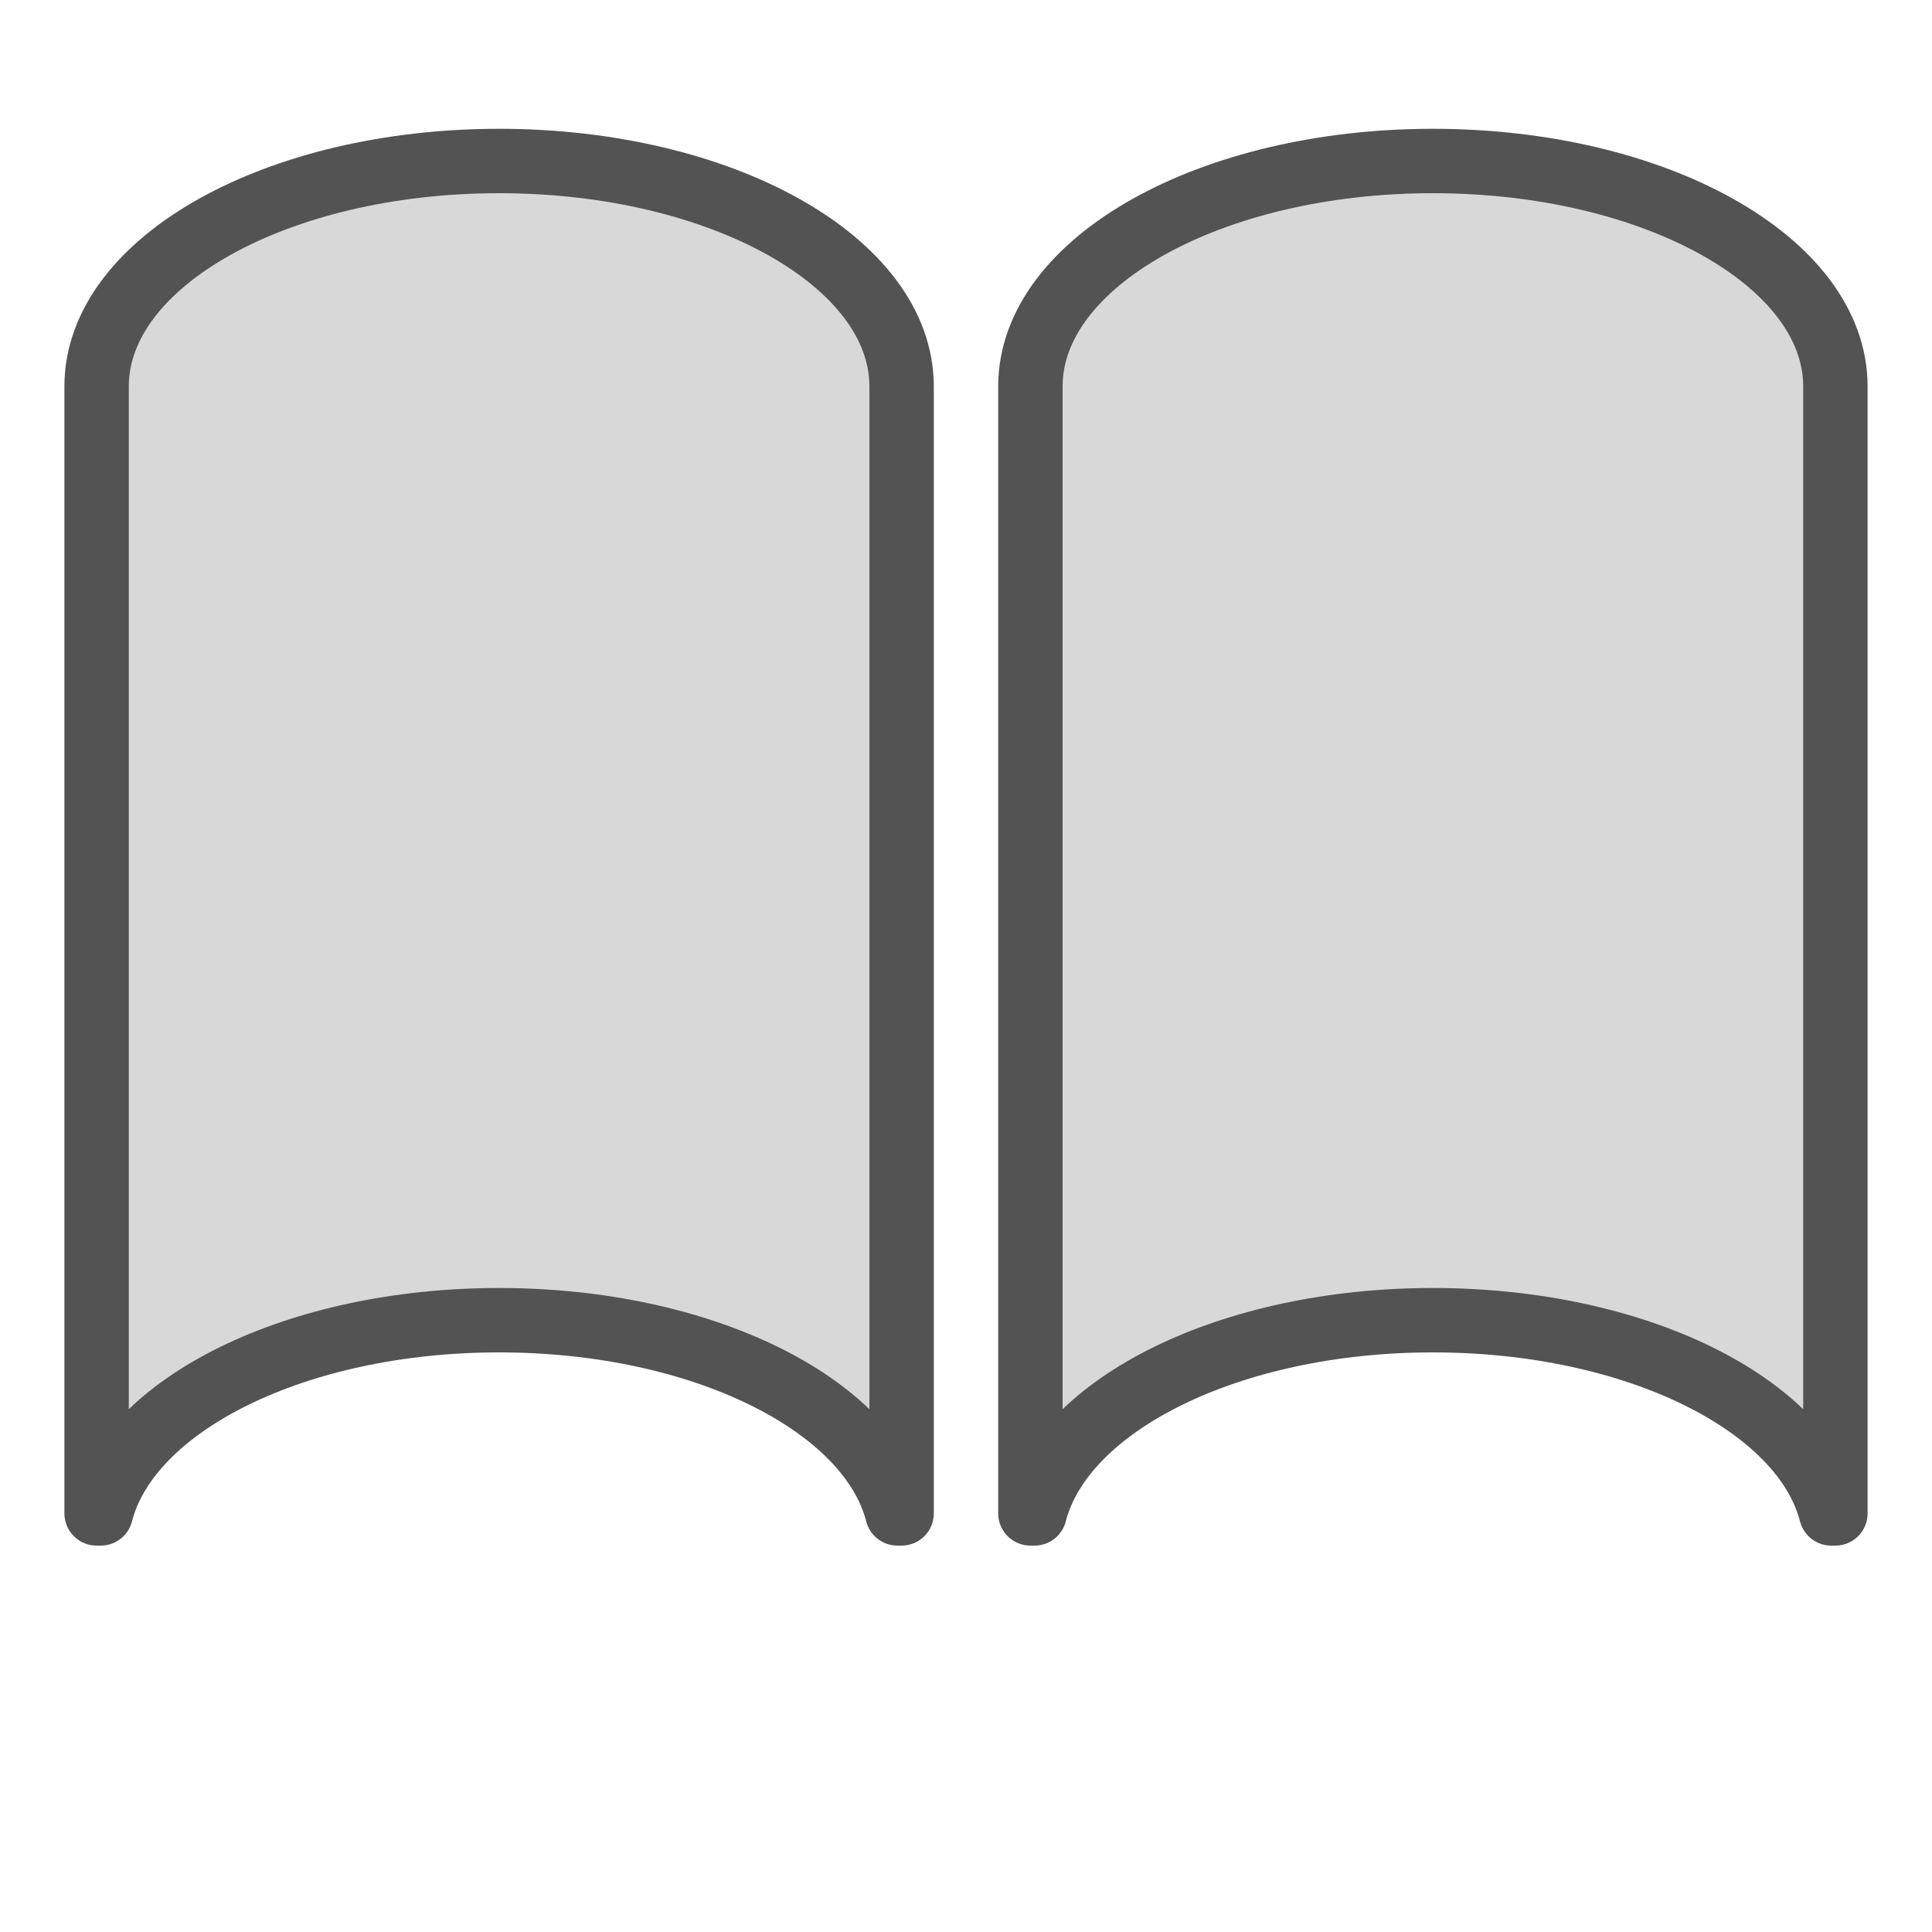 <?xml version="1.0" ?><svg data-name="Layer 1" id="Layer_1" viewBox="0 0 60 60" xmlns="http://www.w3.org/2000/svg" xmlns:xlink="http://www.w3.org/1999/xlink"><defs><style>.cls-1,.cls-4{fill:none;}.cls-1{clip-rule:evenodd;}.cls-2{clip-path:url(#clip-path);}.cls-3{fill:#d8d8d8;}.cls-4{stroke:#535353;stroke-linecap:round;stroke-linejoin:round;stroke-width:2px;}.cls-5{clip-path:url(#clip-path-2);}</style><clipPath id="clip-path"><path class="cls-1" d="M27.87,47H28V12c0-3.87-5.6-7-12.5-7S3,8.13,3,12V47H3.13C4,43.61,9.2,41,15.5,41S27,43.61,27.87,47Z"/></clipPath><clipPath id="clip-path-2"><path class="cls-1" d="M56.87,47H57V12c0-3.87-5.6-7-12.5-7S32,8.13,32,12V47h0.13C33,43.61,38.2,41,44.5,41S56,43.61,56.87,47Z"/></clipPath></defs><title/><g class="cls-2"><rect class="cls-3" height="52" width="35" x="-2"/></g><path class="cls-4" d="M27.87,47H28V12c0-3.87-5.6-7-12.5-7S3,8.13,3,12V47H3.13C4,43.61,9.2,41,15.5,41S27,43.61,27.87,47Z"/><g class="cls-5"><rect class="cls-3" height="52" width="35" x="27"/></g><path class="cls-4" d="M56.87,47H57V12c0-3.87-5.6-7-12.5-7S32,8.13,32,12V47h0.13C33,43.61,38.2,41,44.5,41S56,43.61,56.87,47Z"/></svg>
